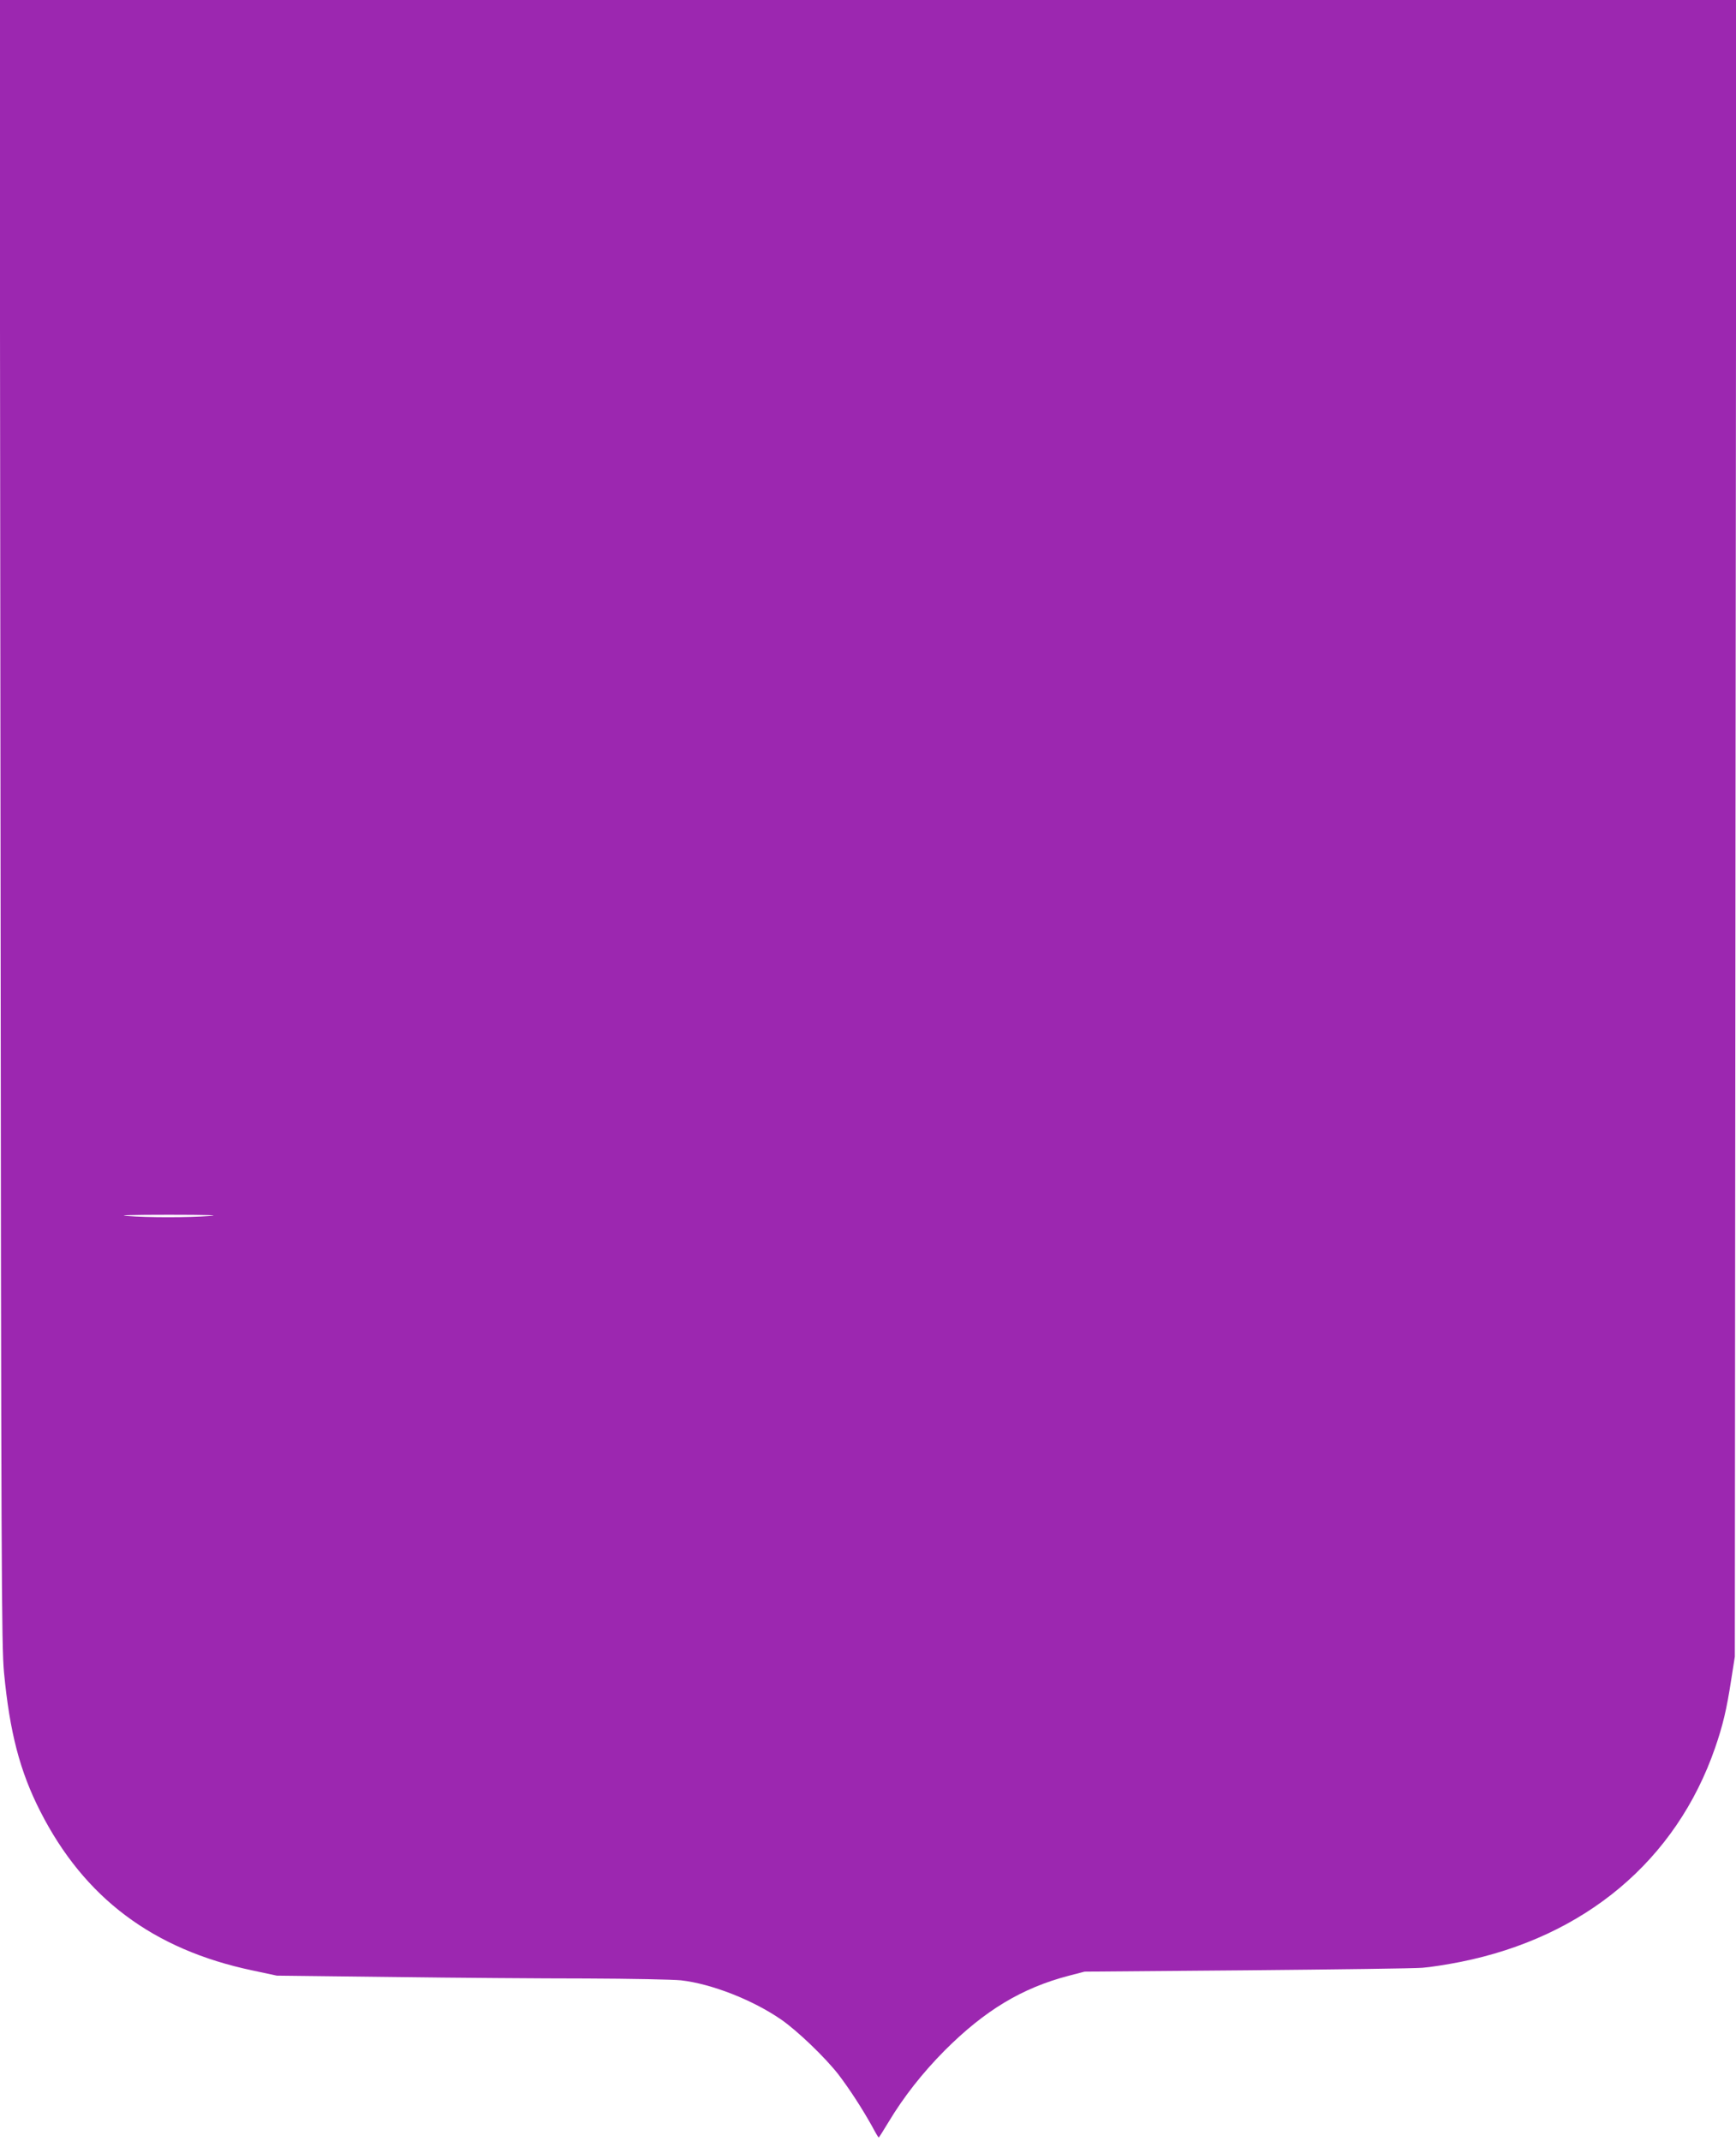 <?xml version="1.0" standalone="no"?>
<!DOCTYPE svg PUBLIC "-//W3C//DTD SVG 20010904//EN"
 "http://www.w3.org/TR/2001/REC-SVG-20010904/DTD/svg10.dtd">
<svg version="1.0" xmlns="http://www.w3.org/2000/svg"
 width="1038pt" height="1280pt" viewBox="0 0 1038 1280"
 preserveAspectRatio="xMidYMid meet">
<g transform="translate(0,1280) scale(0.1,-0.1)"
fill="#9c27b0" stroke="none">
<path d="M3 7888 c4 -4490 6 -4928 21 -5088 34 -357 95 -591 217 -830 263
-517 674 -826 1269 -951 l145 -31 685 -8 c377 -5 901 -9 1165 -9 264 -1 519
-6 567 -11 183 -21 428 -117 598 -234 96 -66 264 -227 344 -330 66 -87 139
-199 200 -308 20 -38 38 -68 40 -68 2 0 28 42 59 93 90 150 203 294 336 428
239 239 461 373 740 446 l96 25 970 8 c534 5 1006 11 1050 15 44 3 146 19 227
35 745 149 1290 607 1523 1280 46 133 69 229 96 405 l22 140 4 4953 5 4952
-5192 0 -5192 0 5 -4912z m1252 -2358 c-129 -10 -374 -10 -495 0 -62 4 26 7
250 7 226 0 311 -3 245 -7z"/>
</g>
</svg>
